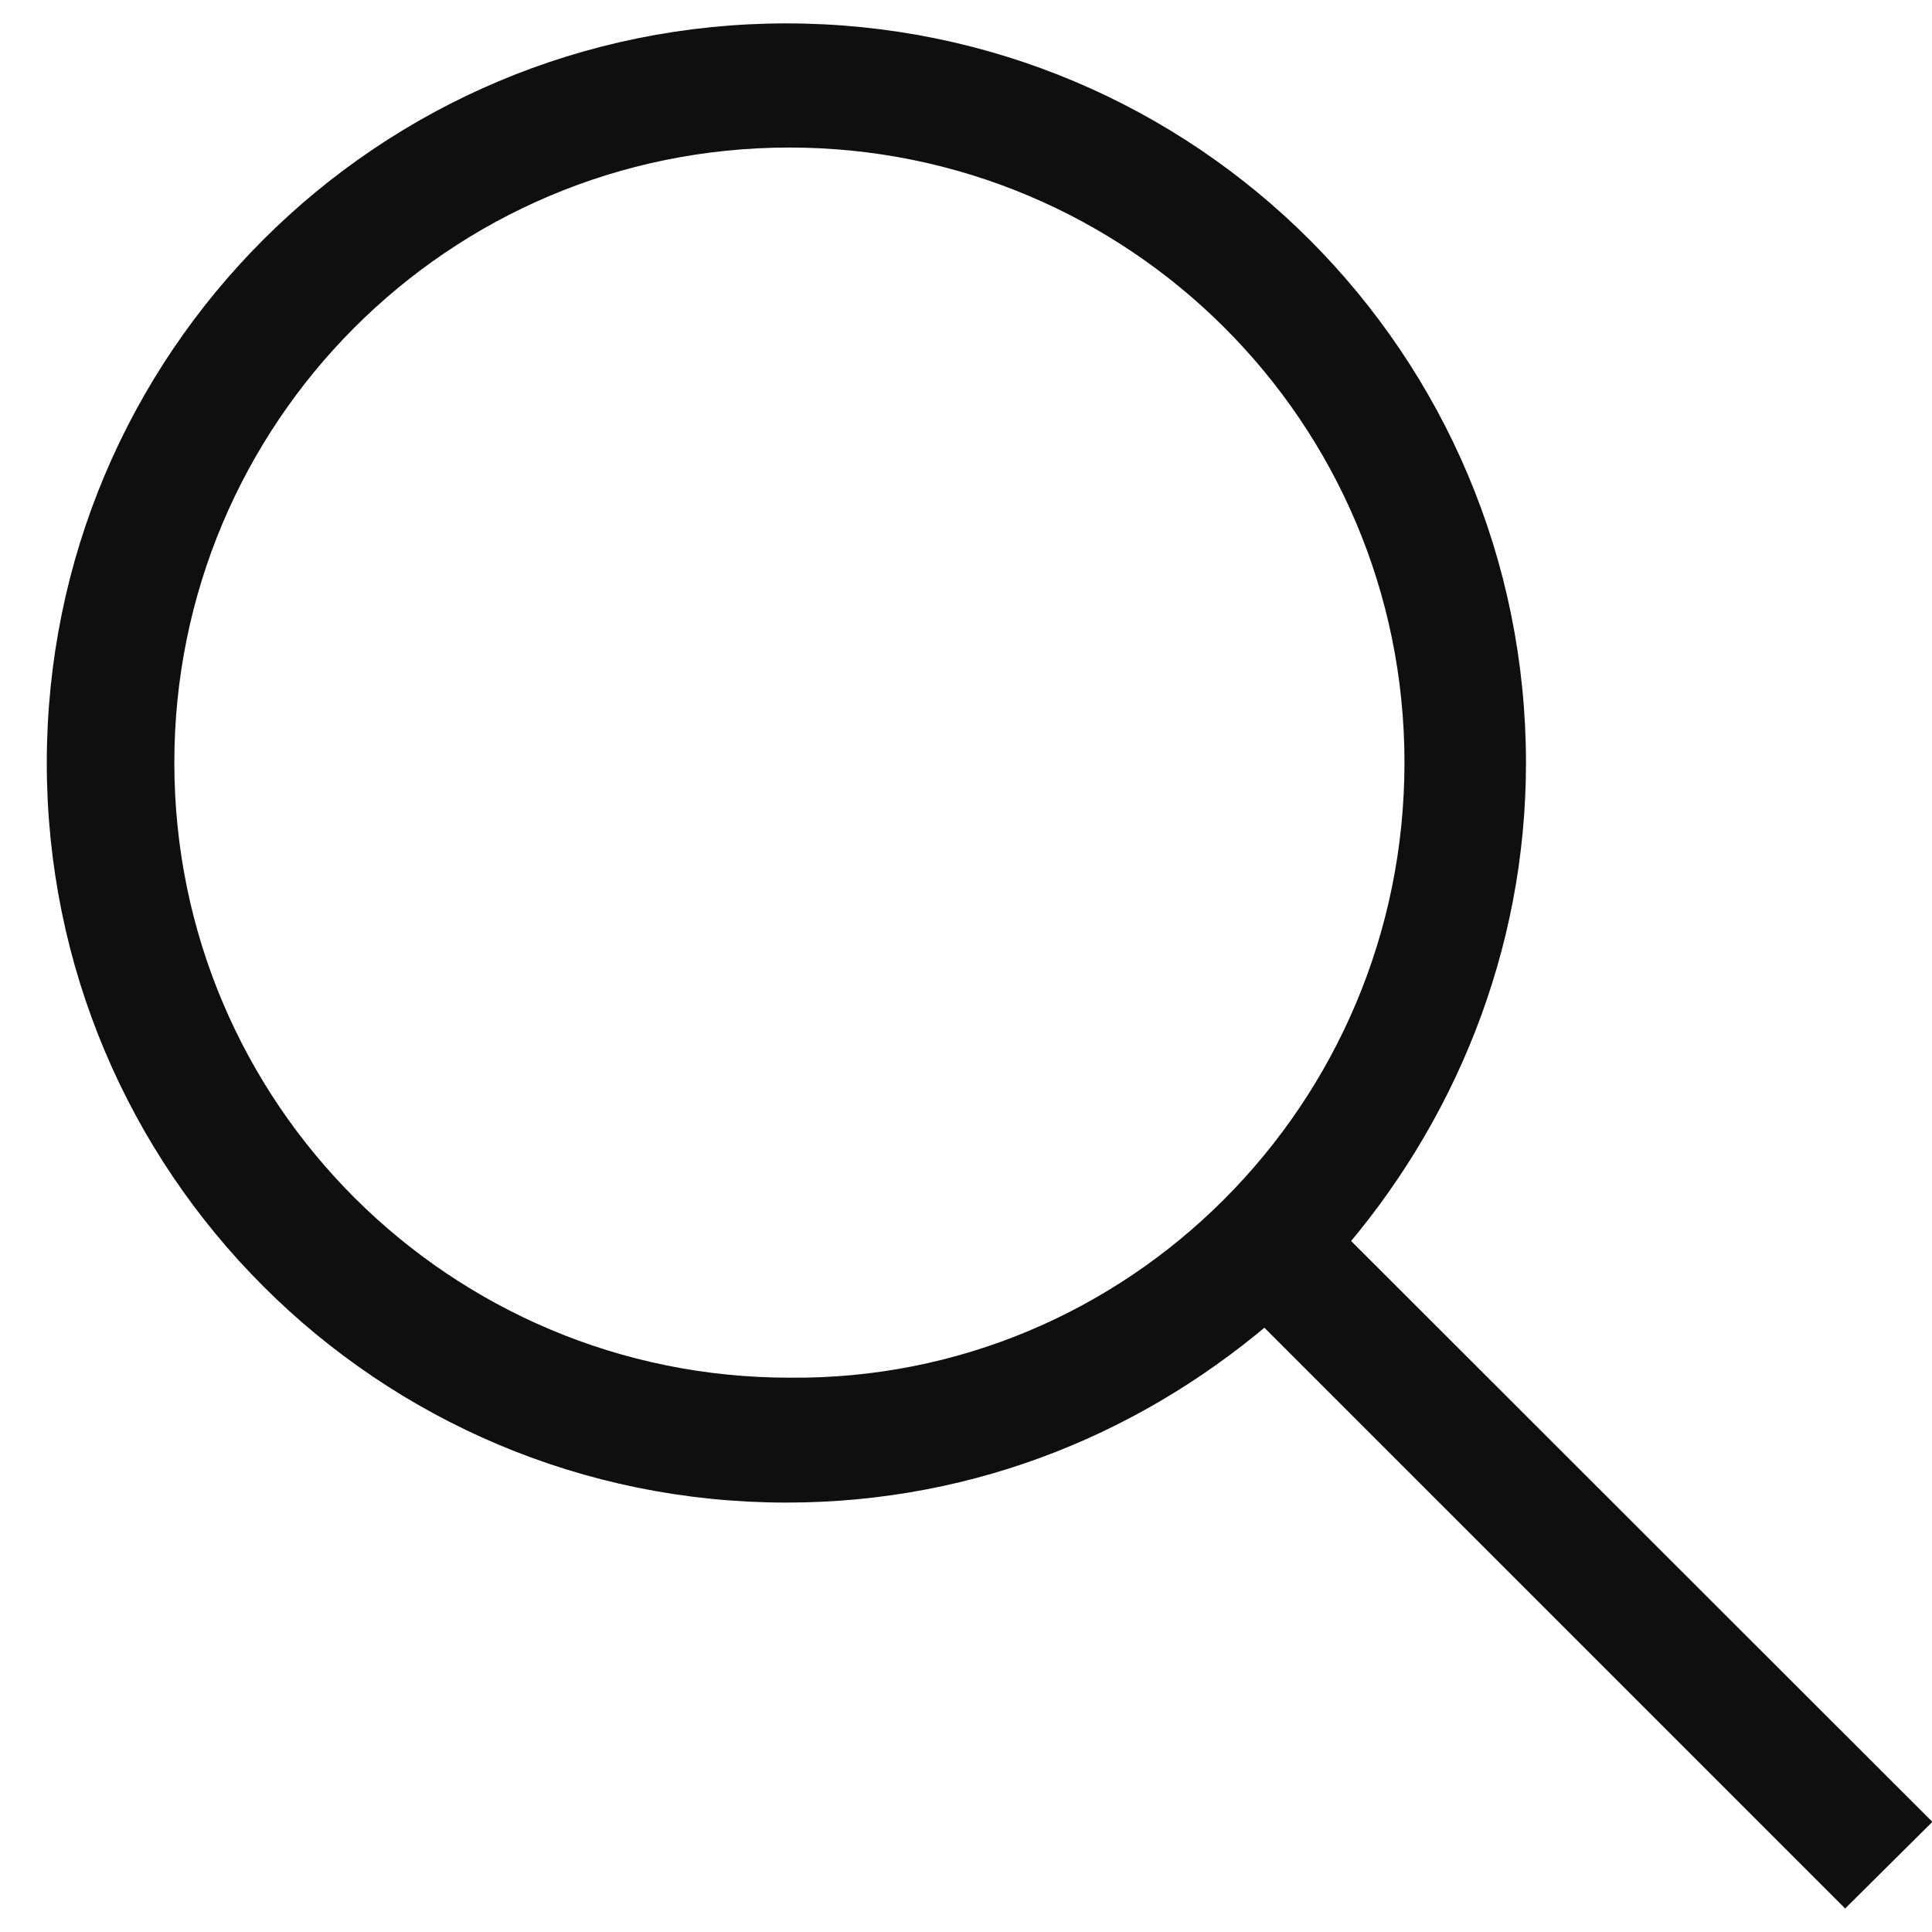 <?xml version="1.0" encoding="utf-8"?>
<!-- Generator: Adobe Illustrator 22.1.0, SVG Export Plug-In . SVG Version: 6.00 Build 0)  -->
<svg version="1.1" xmlns="http://www.w3.org/2000/svg" xmlns:xlink="http://www.w3.org/1999/xlink" x="0px" y="0px"
	 viewBox="0 0 512 512" style="enable-background:new 0 0 512 512;" xml:space="preserve">
<style type="text/css">
	.st0{display:none;}
	.st1{display:inline;stroke:#000000;stroke-width:15;stroke-miterlimit:10;}
	.st2{fill:#0F0F0F;stroke:#0F0F0F;stroke-width:12;stroke-miterlimit:10;}
</style>
<g id="Layer_1" class="st0">
	<path class="st1" d="M256,254c-66.3,0-120.2-53.9-120.2-120.2S189.7,13.8,256,13.8s120.2,53.9,120.2,120.2S322.3,254,256,254z
		 M256,31.6c-56.4,0-102.2,45.8-102.2,102.2S199.6,236.1,256,236.1s102.2-45.8,102.2-102.2S312.4,31.6,256,31.6z"/>
	<path class="st1" d="M480.3,561.3c-5.3,0-9.6-4.6-9.6-10.2c0-125.5-96.4-227.6-214.8-227.6S41.1,425.6,41.1,551.1
		c0,5.6-4.3,10.2-9.6,10.2s-9.6-4.6-9.6-10.2c0-66.3,24.3-128.6,68.6-175.4S193.5,303,256,303s121.4,25.8,165.5,72.7
		s68.6,109.2,68.6,175.4C490,556.7,485.6,561.3,480.3,561.3z"/>
</g>
<g id="Réteg_2">
	<path class="st2" d="M378.2,202.1c0-93.8-76-169-169-169c-93.8,0-169,76-169,169c0,93.8,76,169,169,169
		C302.2,372,378.2,296,378.2,202.1z M503.6,482.8L489,497.3L335.4,343.7c-34,29.9-77.6,48.5-127,48.5c-105.1,0-190-84.9-190-190
		s84.9-190,190-190s190,84.9,190,190c0,48.5-18.6,93-48.5,127L503.6,482.8z"/>
</g>
</svg>
